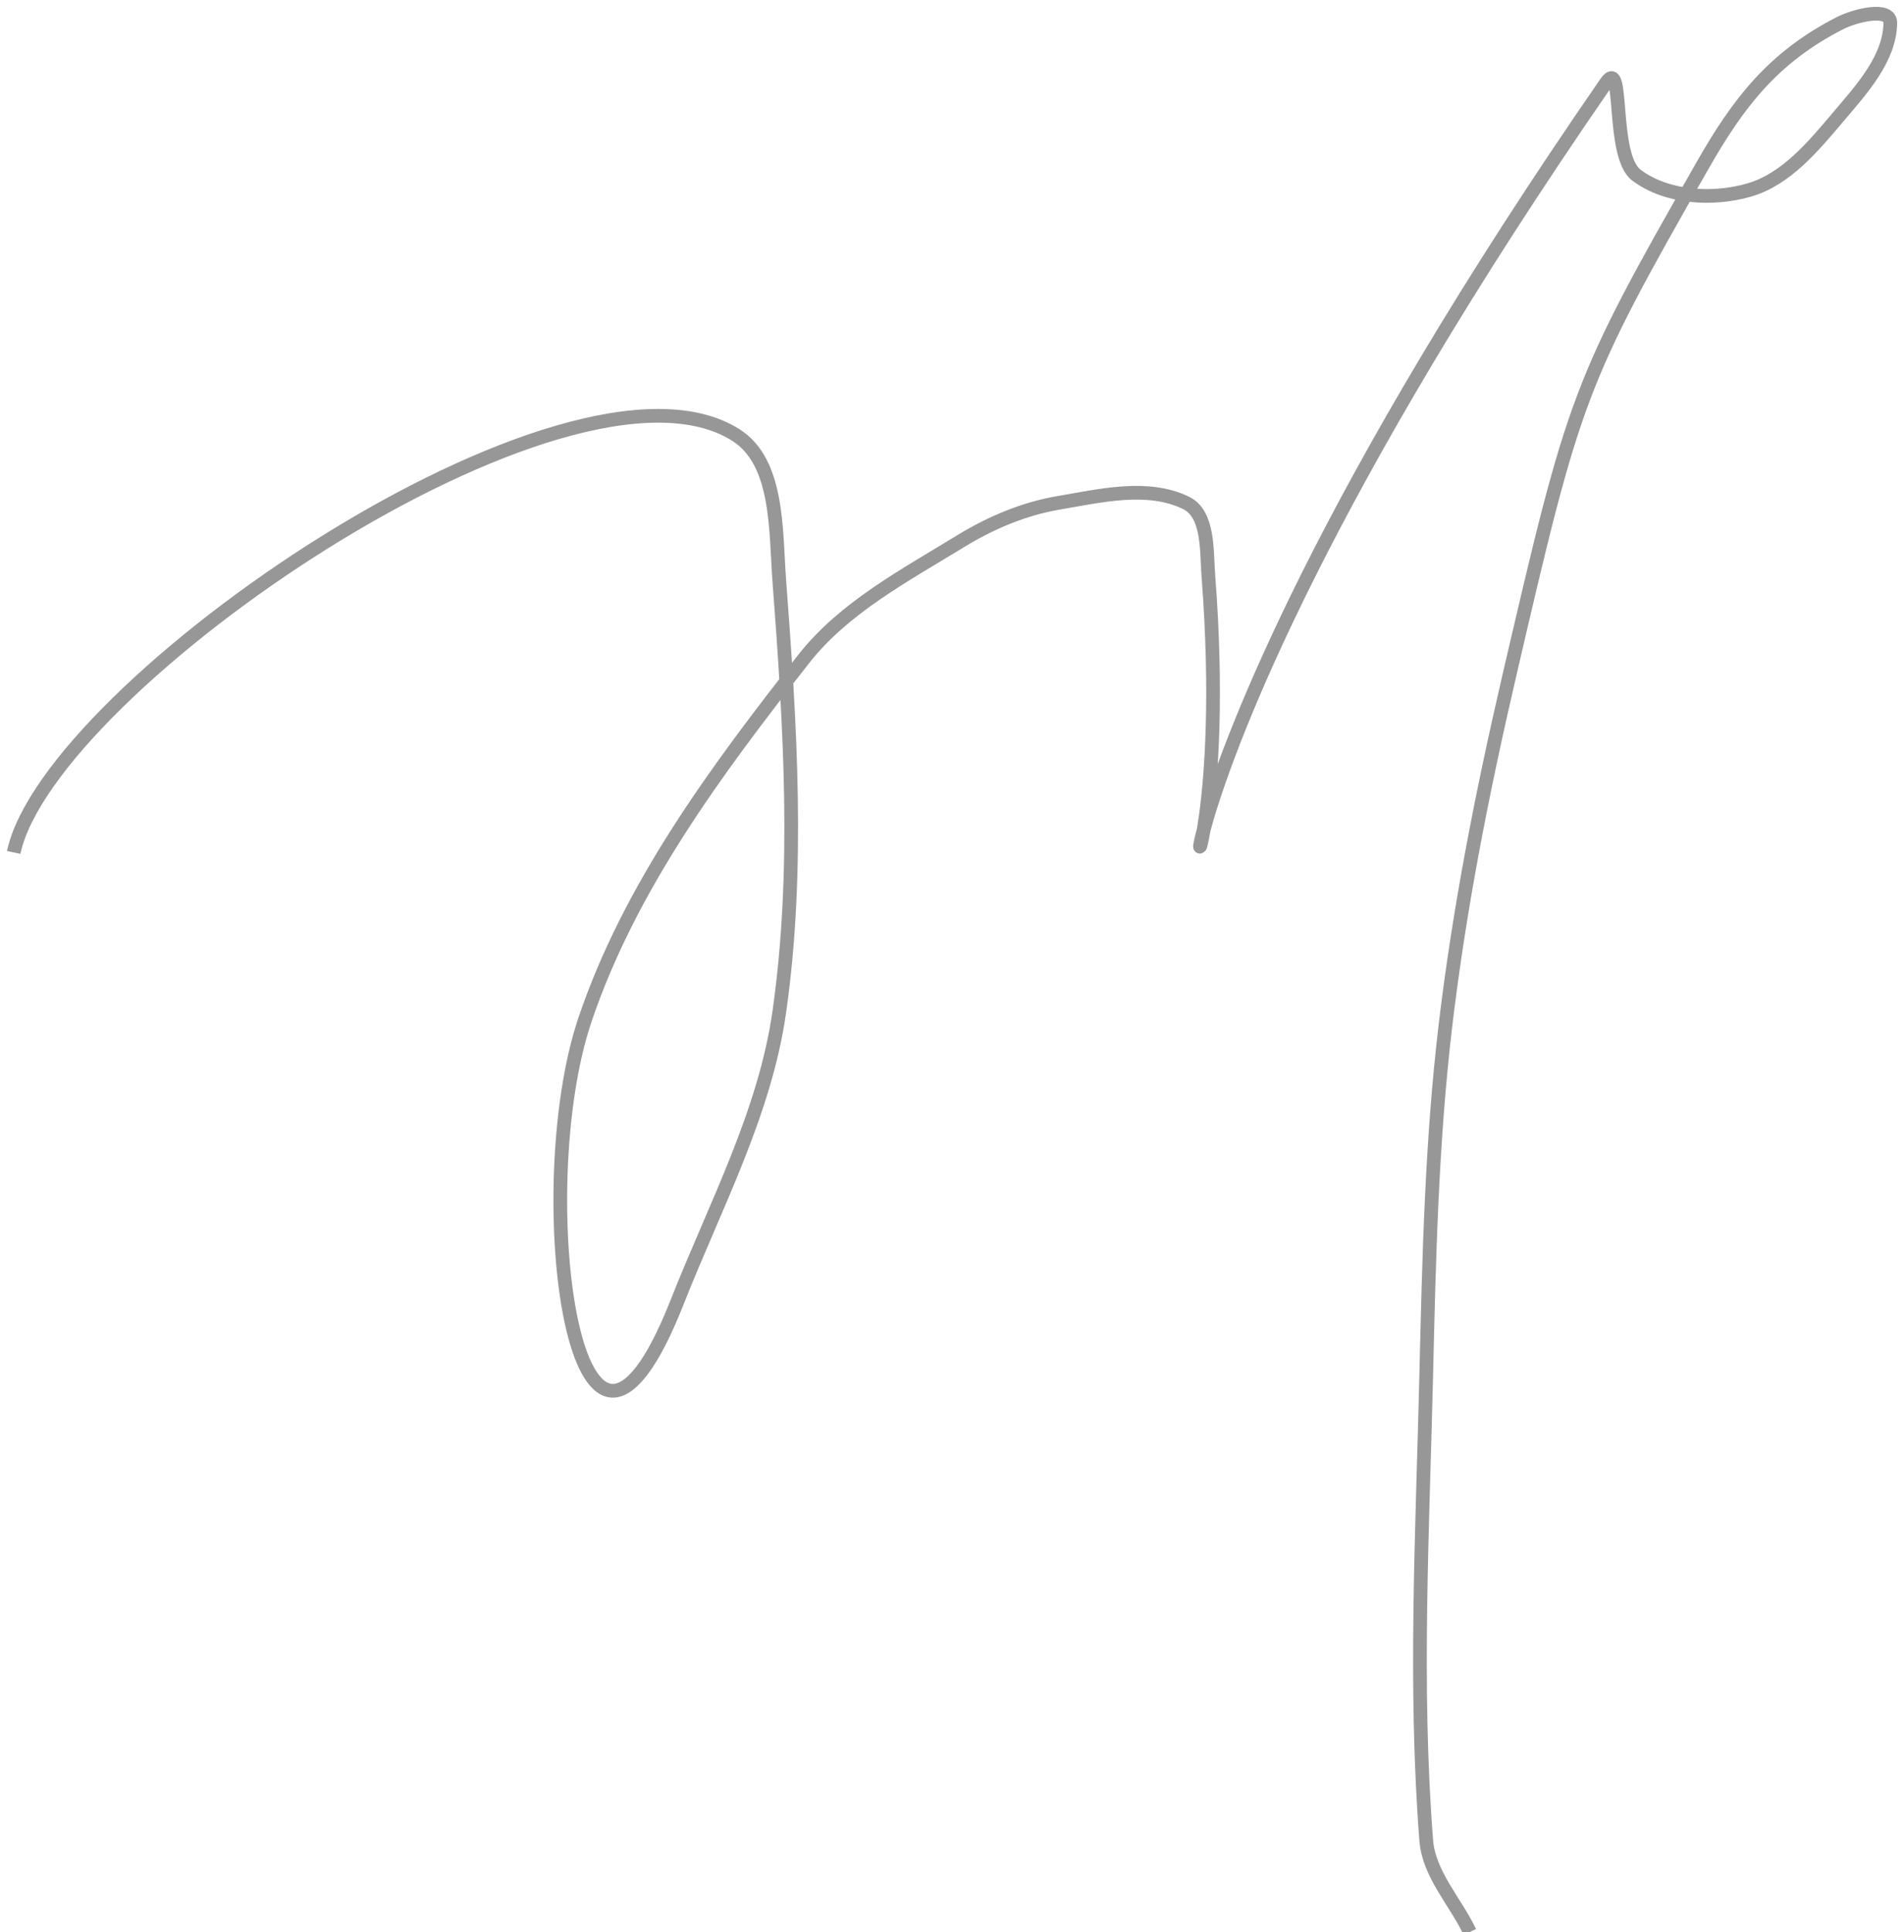 <?xml version="1.0" encoding="UTF-8"?>
<svg width="139px" height="141px" viewBox="0 0 139 141" version="1.1" xmlns="http://www.w3.org/2000/svg" xmlns:xlink="http://www.w3.org/1999/xlink">
    <!-- Generator: Sketch 49.2 (51160) - http://www.bohemiancoding.com/sketch -->
    <title>Path 3</title>
    <desc>Created with Sketch.</desc>
    <defs></defs>
    <g id="Page-1" stroke="none" stroke-width="1" fill="none" fill-rule="evenodd">
        <g id="artist-page" transform="translate(-65, -454)" stroke="#979797">
            <path d="M66,516.212 C68.583,504.087 106.537,478.042 118.719,485.747 C121.864,487.736 121.616,492.731 121.896,496.438 C122.684,506.871 123.366,517.466 121.896,527.825 C120.844,535.243 117.182,542.058 114.434,549.029 C107.018,567.842 103.518,540.89 107.687,528.479 C110.961,518.734 117.323,510.188 123.67,502.097 C126.615,498.342 131.055,495.996 135.126,493.5 C137.303,492.166 139.741,491.13 142.259,490.702 C145.323,490.181 148.792,489.338 151.584,490.702 C153.262,491.521 153.075,494.194 153.218,496.053 C155.89,530.816 140.636,520.198 182.263,460.024 C183.611,458.075 182.57,465.359 184.467,466.783 C186.679,468.445 190.042,468.637 192.701,467.867 C195.403,467.084 197.403,464.657 199.218,462.51 C200.897,460.525 202.959,458.288 203,455.69 C203.019,454.467 200.415,455.132 199.325,455.69 C194.424,458.196 191.885,461.537 189.311,466.046 C180.212,481.983 179.919,482.914 175.147,503.482 C173.202,511.863 171.533,520.331 170.52,528.875 C169.521,537.305 169.322,545.816 169.122,554.302 C168.855,565.64 168.238,577.018 169.122,588.325 C169.314,590.782 171.244,592.775 172.305,595" id="Path-3"></path>
        </g>
    </g>
</svg>